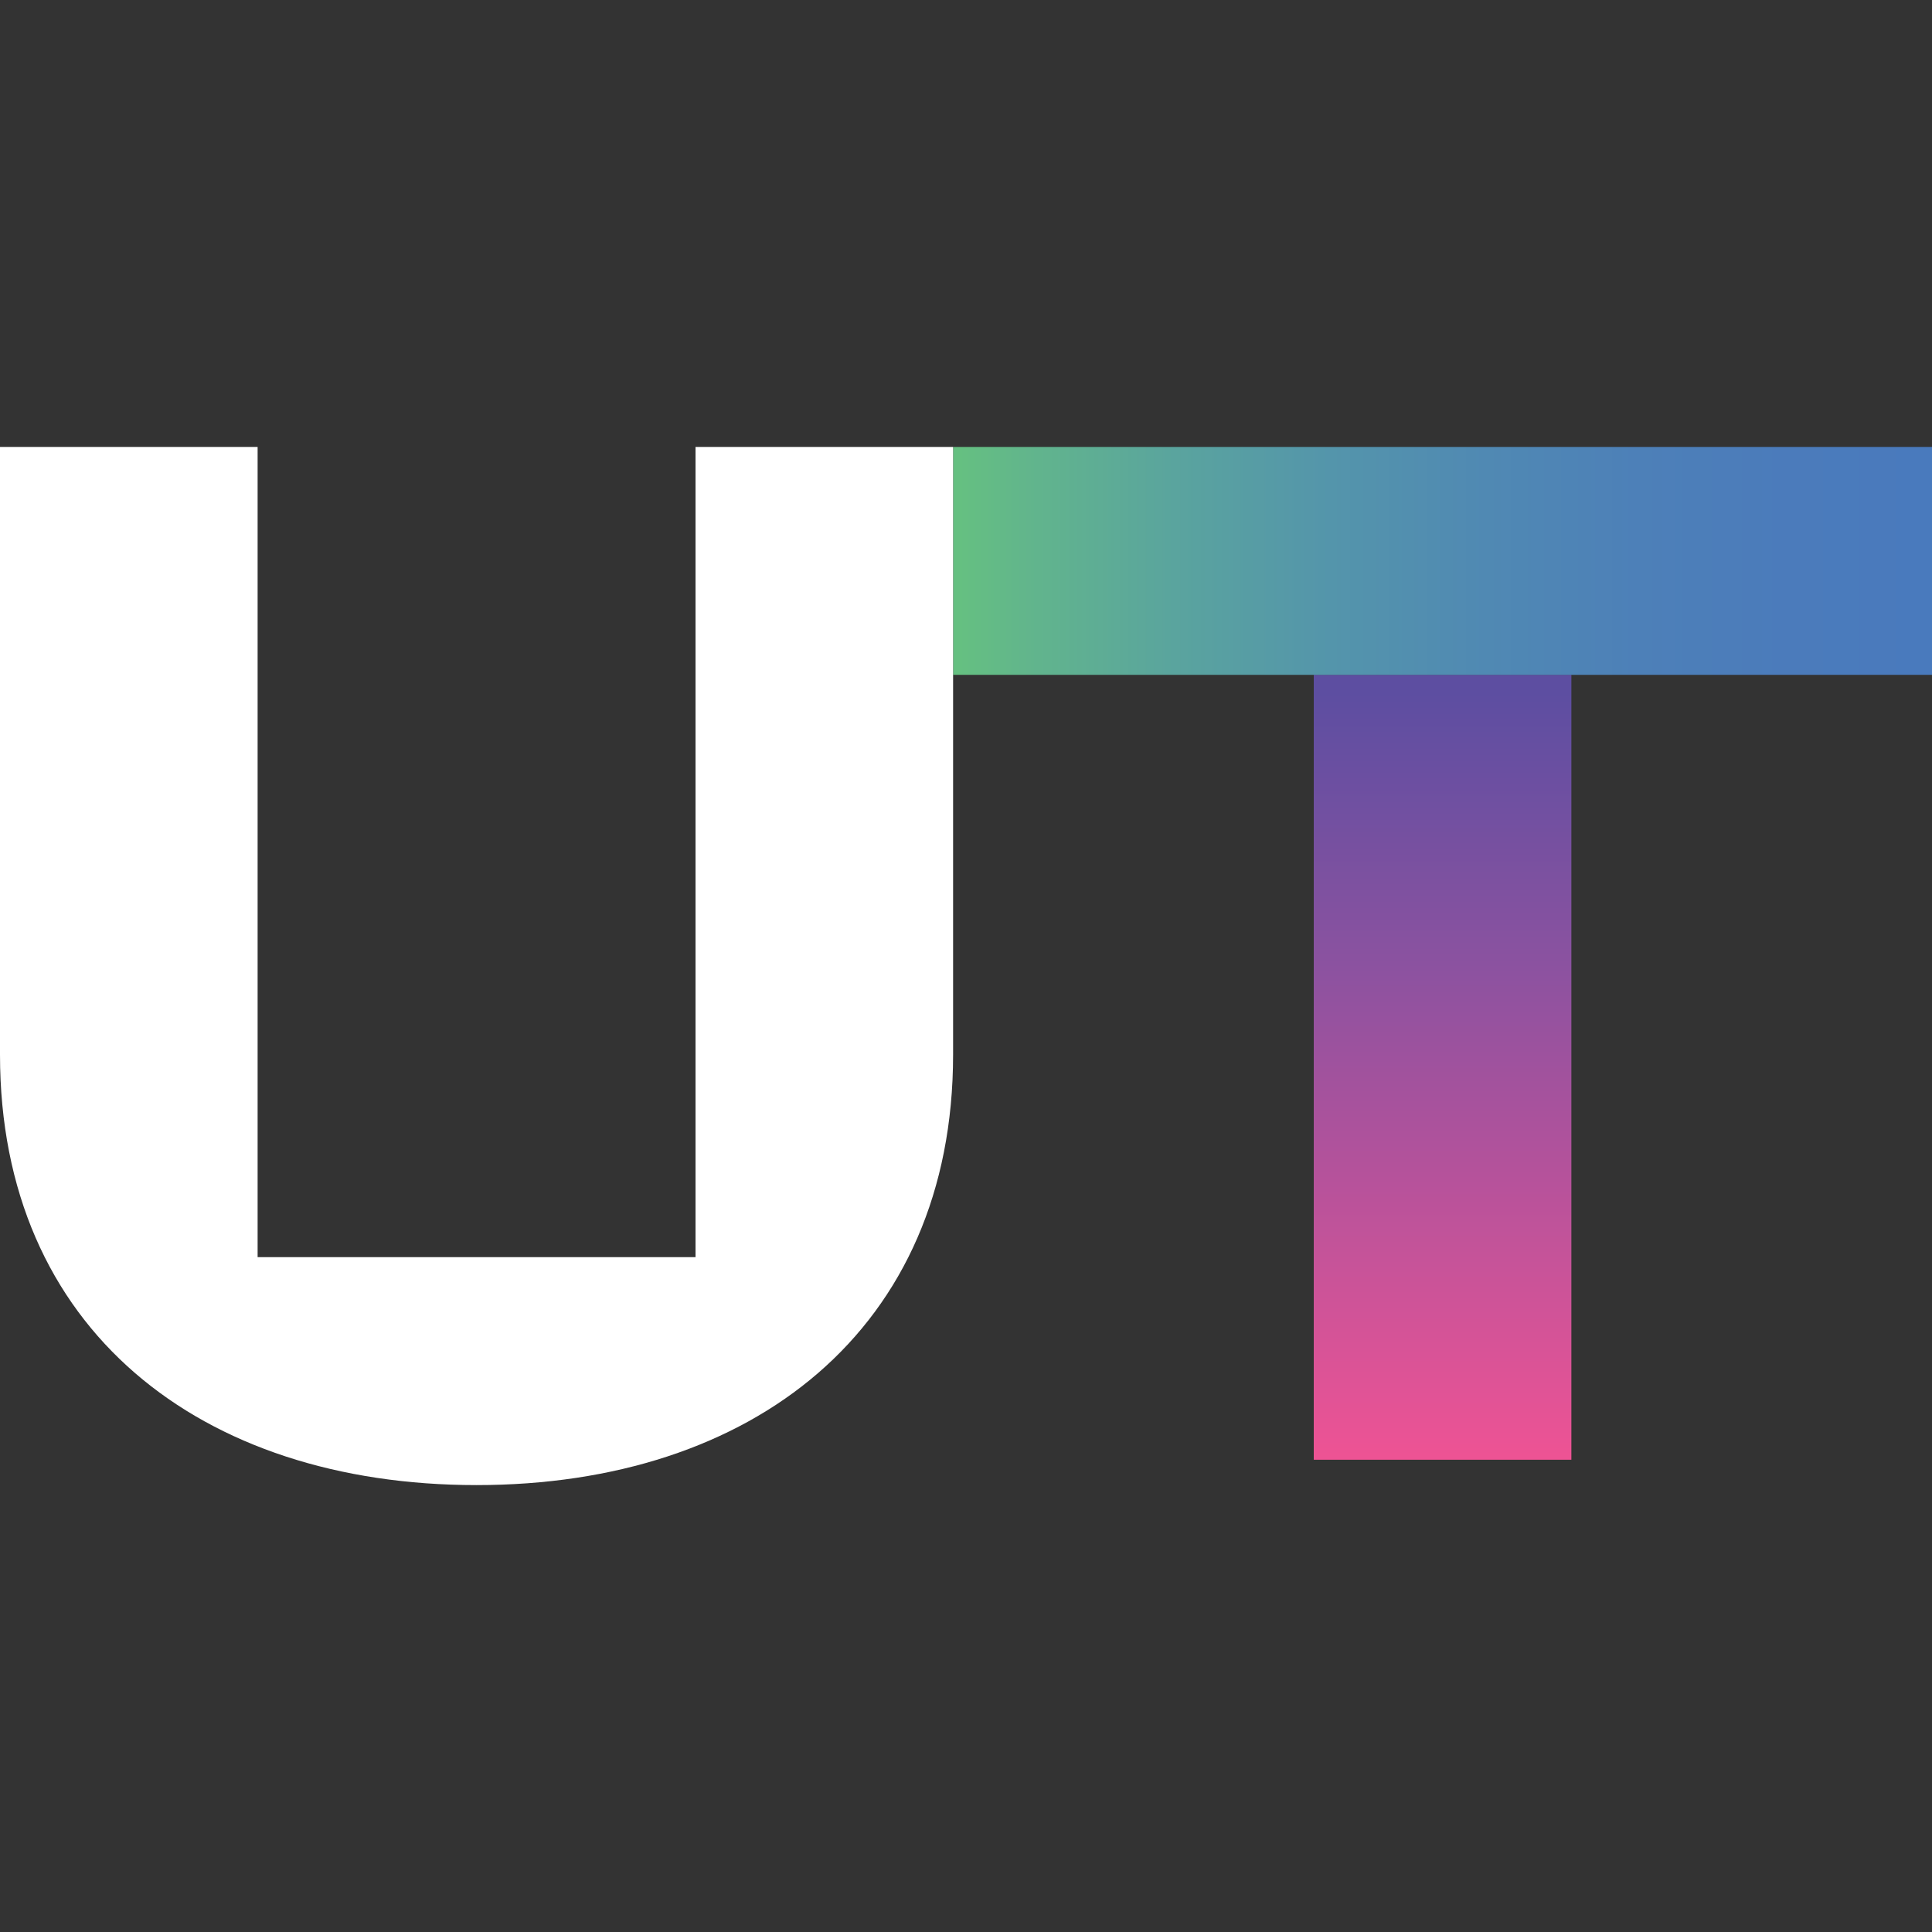 <?xml version="1.0" encoding="utf-8"?>
<!-- Generator: Adobe Illustrator 23.1.1, SVG Export Plug-In . SVG Version: 6.00 Build 0)  -->
<svg version="1.1" id="Layer_1" xmlns="http://www.w3.org/2000/svg" xmlns:xlink="http://www.w3.org/1999/xlink" x="0px" y="0px"
	 viewBox="0 0 500 500" style="enable-background:new 0 0 500 500;" xml:space="preserve">
<rect x="0" y="0" width="500" height="500" fill="#333333" stroke="none"/>
<style type="text/css">
	.st0{fill:url(#SVGID_1_);}
	.st1{fill:url(#SVGID_2_);}
	.st2{fill:#FFFFFF;}
</style>
<g>
	<linearGradient id="SVGID_1_" gradientUnits="userSpaceOnUse" x1="373.333" y1="379.257" x2="373.333" y2="179.443">
		<stop  offset="0" style="stop-color:#EF5394"/>
		<stop  offset="0.65" style="stop-color:#8B52A0"/>
		<stop  offset="1" style="stop-color:#5D4EA1"/>
	</linearGradient>
	<rect x="340" y="174.64" class="st0" width="66.67" height="203.14"/>
	<linearGradient id="SVGID_2_" gradientUnits="userSpaceOnUse" x1="248.28" y1="145.155" x2="499.925" y2="145.155">
		<stop  offset="0" style="stop-color:#65C081"/>
		<stop  offset="0.064" style="stop-color:#62B68B"/>
		<stop  offset="0.222" style="stop-color:#5AA49E"/>
		<stop  offset="0.382" style="stop-color:#5495AB"/>
		<stop  offset="0.541" style="stop-color:#5089B3"/>
		<stop  offset="0.697" style="stop-color:#4D80B8"/>
		<stop  offset="0.851" style="stop-color:#4B7BBB"/>
		<stop  offset="1" style="stop-color:#497ABD"/>
	</linearGradient>
	<rect x="246.67" y="115.67" class="st1" width="253.33" height="58.98"/>
	<path class="st2" d="M180,115.67v209.68H66.67l0-209.68H0v157.27c0,71.09,51.92,111.4,123.33,111.4
		c71.41,0,123.33-40.31,123.33-111.4V115.67H180z"/>
</g>
</svg>
